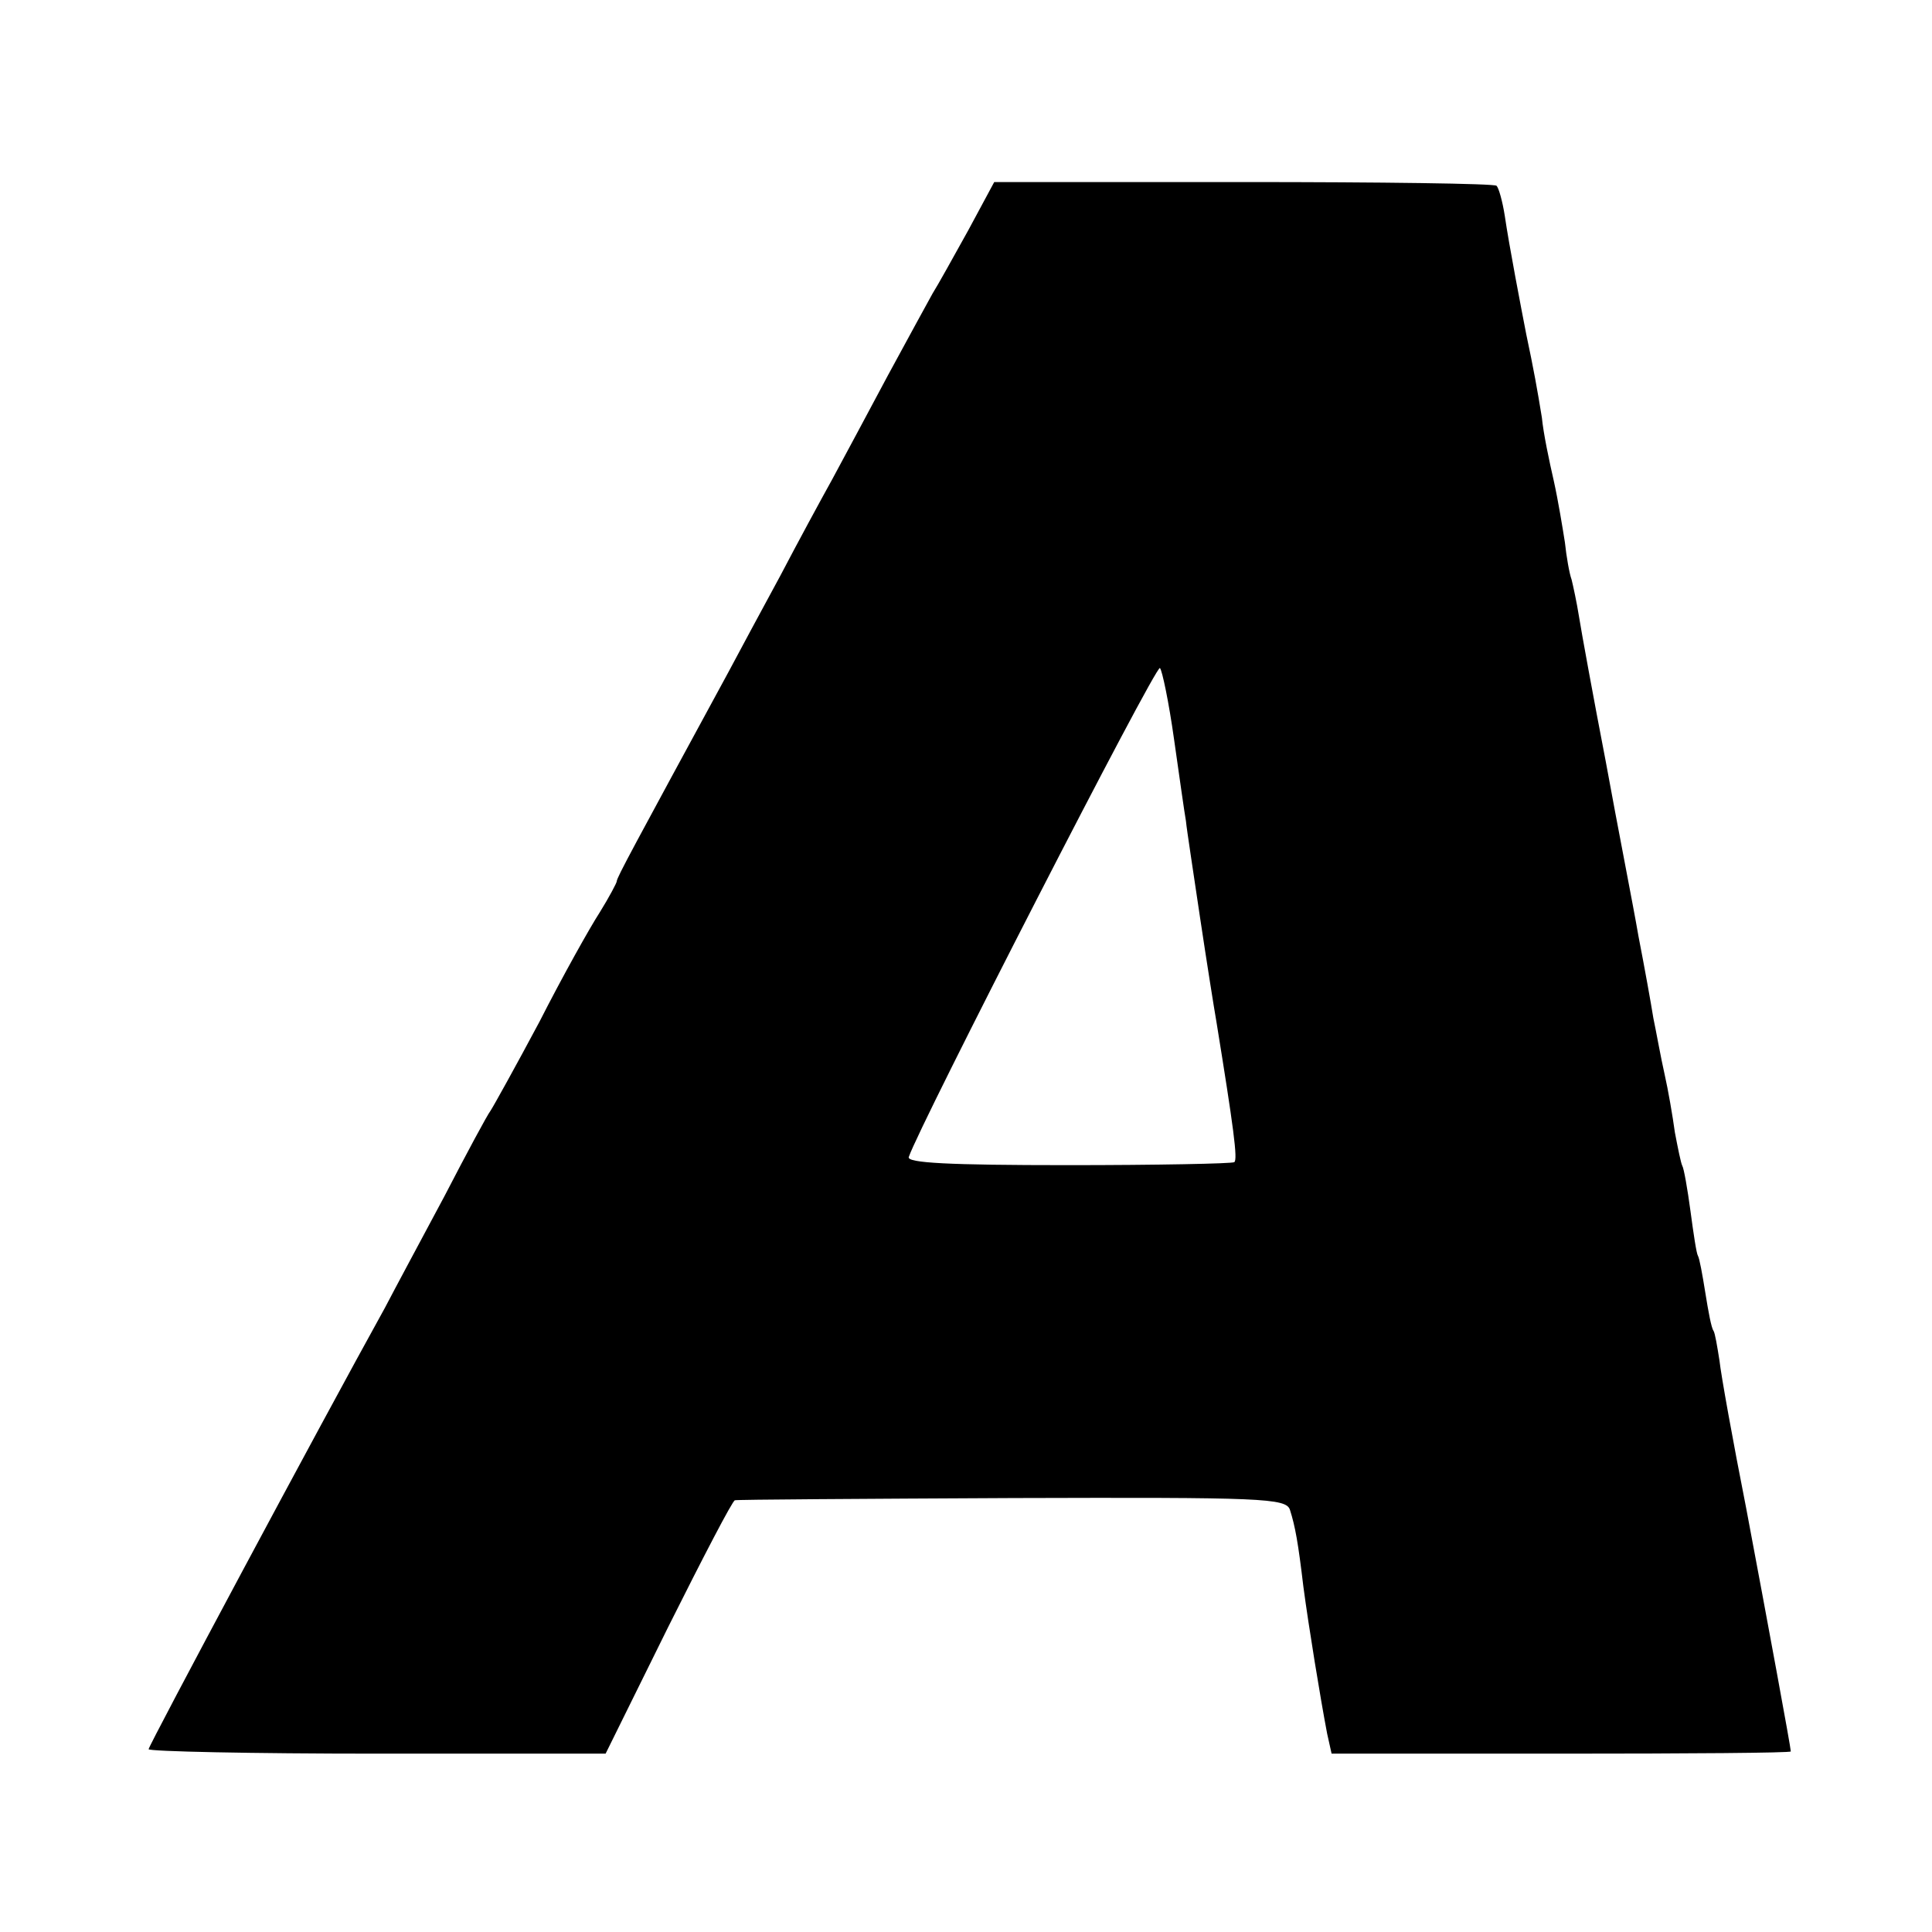<?xml version="1.0" standalone="no"?>
<!DOCTYPE svg PUBLIC "-//W3C//DTD SVG 20010904//EN"
 "http://www.w3.org/TR/2001/REC-SVG-20010904/DTD/svg10.dtd">
<svg version="1.0" xmlns="http://www.w3.org/2000/svg"
 width="260pt" height="260pt" viewBox="0 0 260 260"
 preserveAspectRatio="xMidYMid meet">
<g transform="translate(0,260) scale(0.1,-0.1)"
fill="#000000" stroke="none">
<path d="M1303 2290 c-20 -36 -41 -74 -48 -85 -6 -11 -33 -60 -60 -110 -26
-49 -60 -112 -75 -140 -15 -27 -47 -86 -70 -130 -24 -44 -55 -102 -70 -130
-127 -234 -150 -276 -150 -281 0 -2 -10 -21 -23 -42 -13 -20 -50 -86 -81 -147
-32 -60 -62 -114 -66 -120 -4 -5 -32 -57 -62 -115 -31 -58 -67 -125 -80 -150
-88 -159 -318 -589 -318 -594 0 -3 138 -6 308 -6 l307 0 84 170 c47 94 87 171
90 171 3 1 171 2 374 3 336 1 368 0 373 -16 7 -22 11 -44 18 -103 7 -53 23
-151 32 -198 l6 -27 309 0 c170 0 309 1 309 3 0 5 -31 173 -60 327 -18 91 -34
180 -36 199 -3 19 -6 37 -8 40 -3 4 -7 26 -11 51 -4 25 -8 47 -10 50 -2 3 -6
30 -10 60 -4 30 -9 58 -11 61 -2 4 -6 24 -10 45 -3 22 -9 57 -14 79 -5 22 -11
56 -15 75 -3 19 -12 69 -20 110 -7 41 -28 147 -44 235 -17 88 -33 176 -36 195
-3 19 -8 42 -10 50 -3 8 -7 31 -9 50 -3 19 -9 56 -15 83 -6 26 -14 64 -16 85
-6 37 -11 65 -21 112 -7 36 -23 119 -29 160 -3 19 -8 37 -11 40 -3 3 -156 5
-341 5 l-335 0 -35 -65z m277 -685 c7 -49 14 -99 16 -110 1 -11 10 -69 19
-130 9 -60 19 -123 22 -140 23 -142 29 -186 24 -189 -3 -2 -104 -4 -224 -4
-161 0 -217 3 -214 11 14 42 333 664 338 658 3 -3 12 -46 19 -96z"/>
</g>
</svg>
